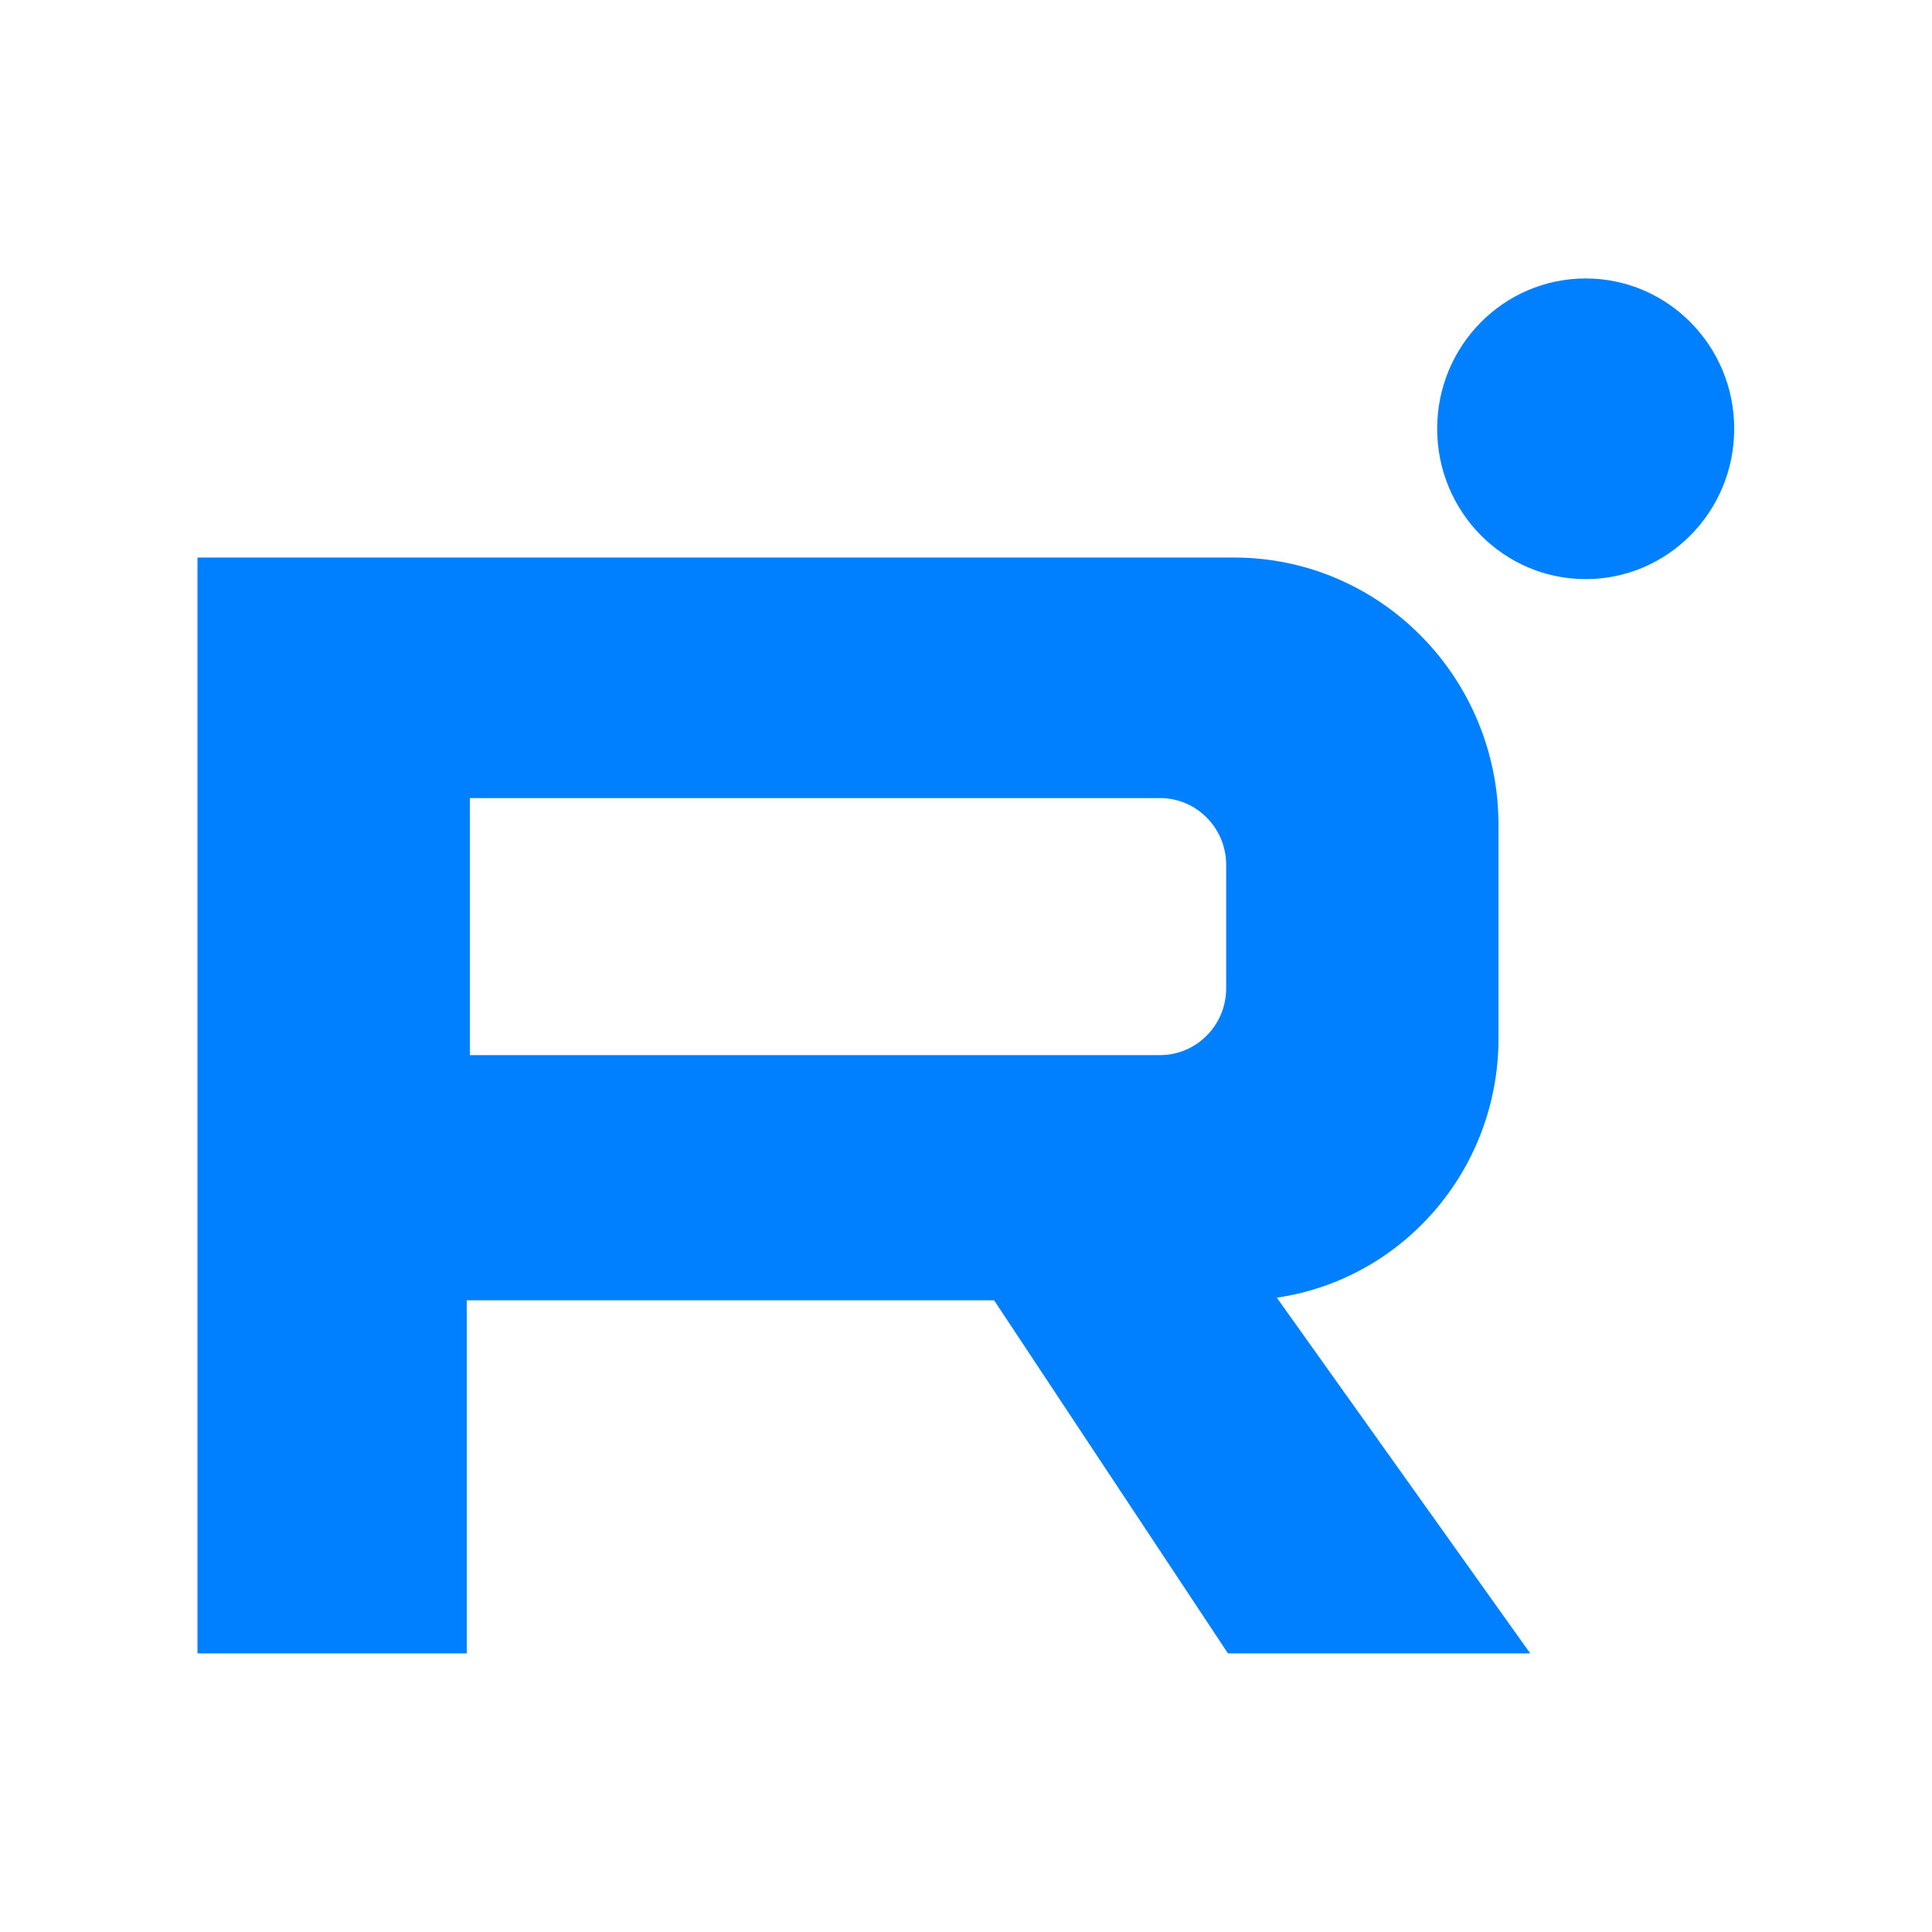 <svg width="24" height="24" viewBox="0 0 24 24" fill="none" xmlns="http://www.w3.org/2000/svg">
<path fill-rule="evenodd" clip-rule="evenodd" d="M19.698 7.194C20.717 7.194 21.543 6.358 21.543 5.326C21.543 4.295 20.717 3.459 19.698 3.459C18.679 3.459 17.853 4.295 17.853 5.326C17.853 6.358 18.679 7.194 19.698 7.194ZM2.453 6.926H15.33C17.144 6.926 18.615 8.414 18.615 10.25V12.898C18.615 14.537 17.419 15.893 15.861 16.12L19.009 20.539H15.254L12.349 16.153H5.798V20.539H2.453V16.153V15.062V6.926ZM5.837 9.914H14.41C14.864 9.914 15.232 10.286 15.232 10.745V12.276C15.232 12.735 14.864 13.107 14.41 13.107H5.837V9.914Z" fill="#0080FF"/>
</svg>
